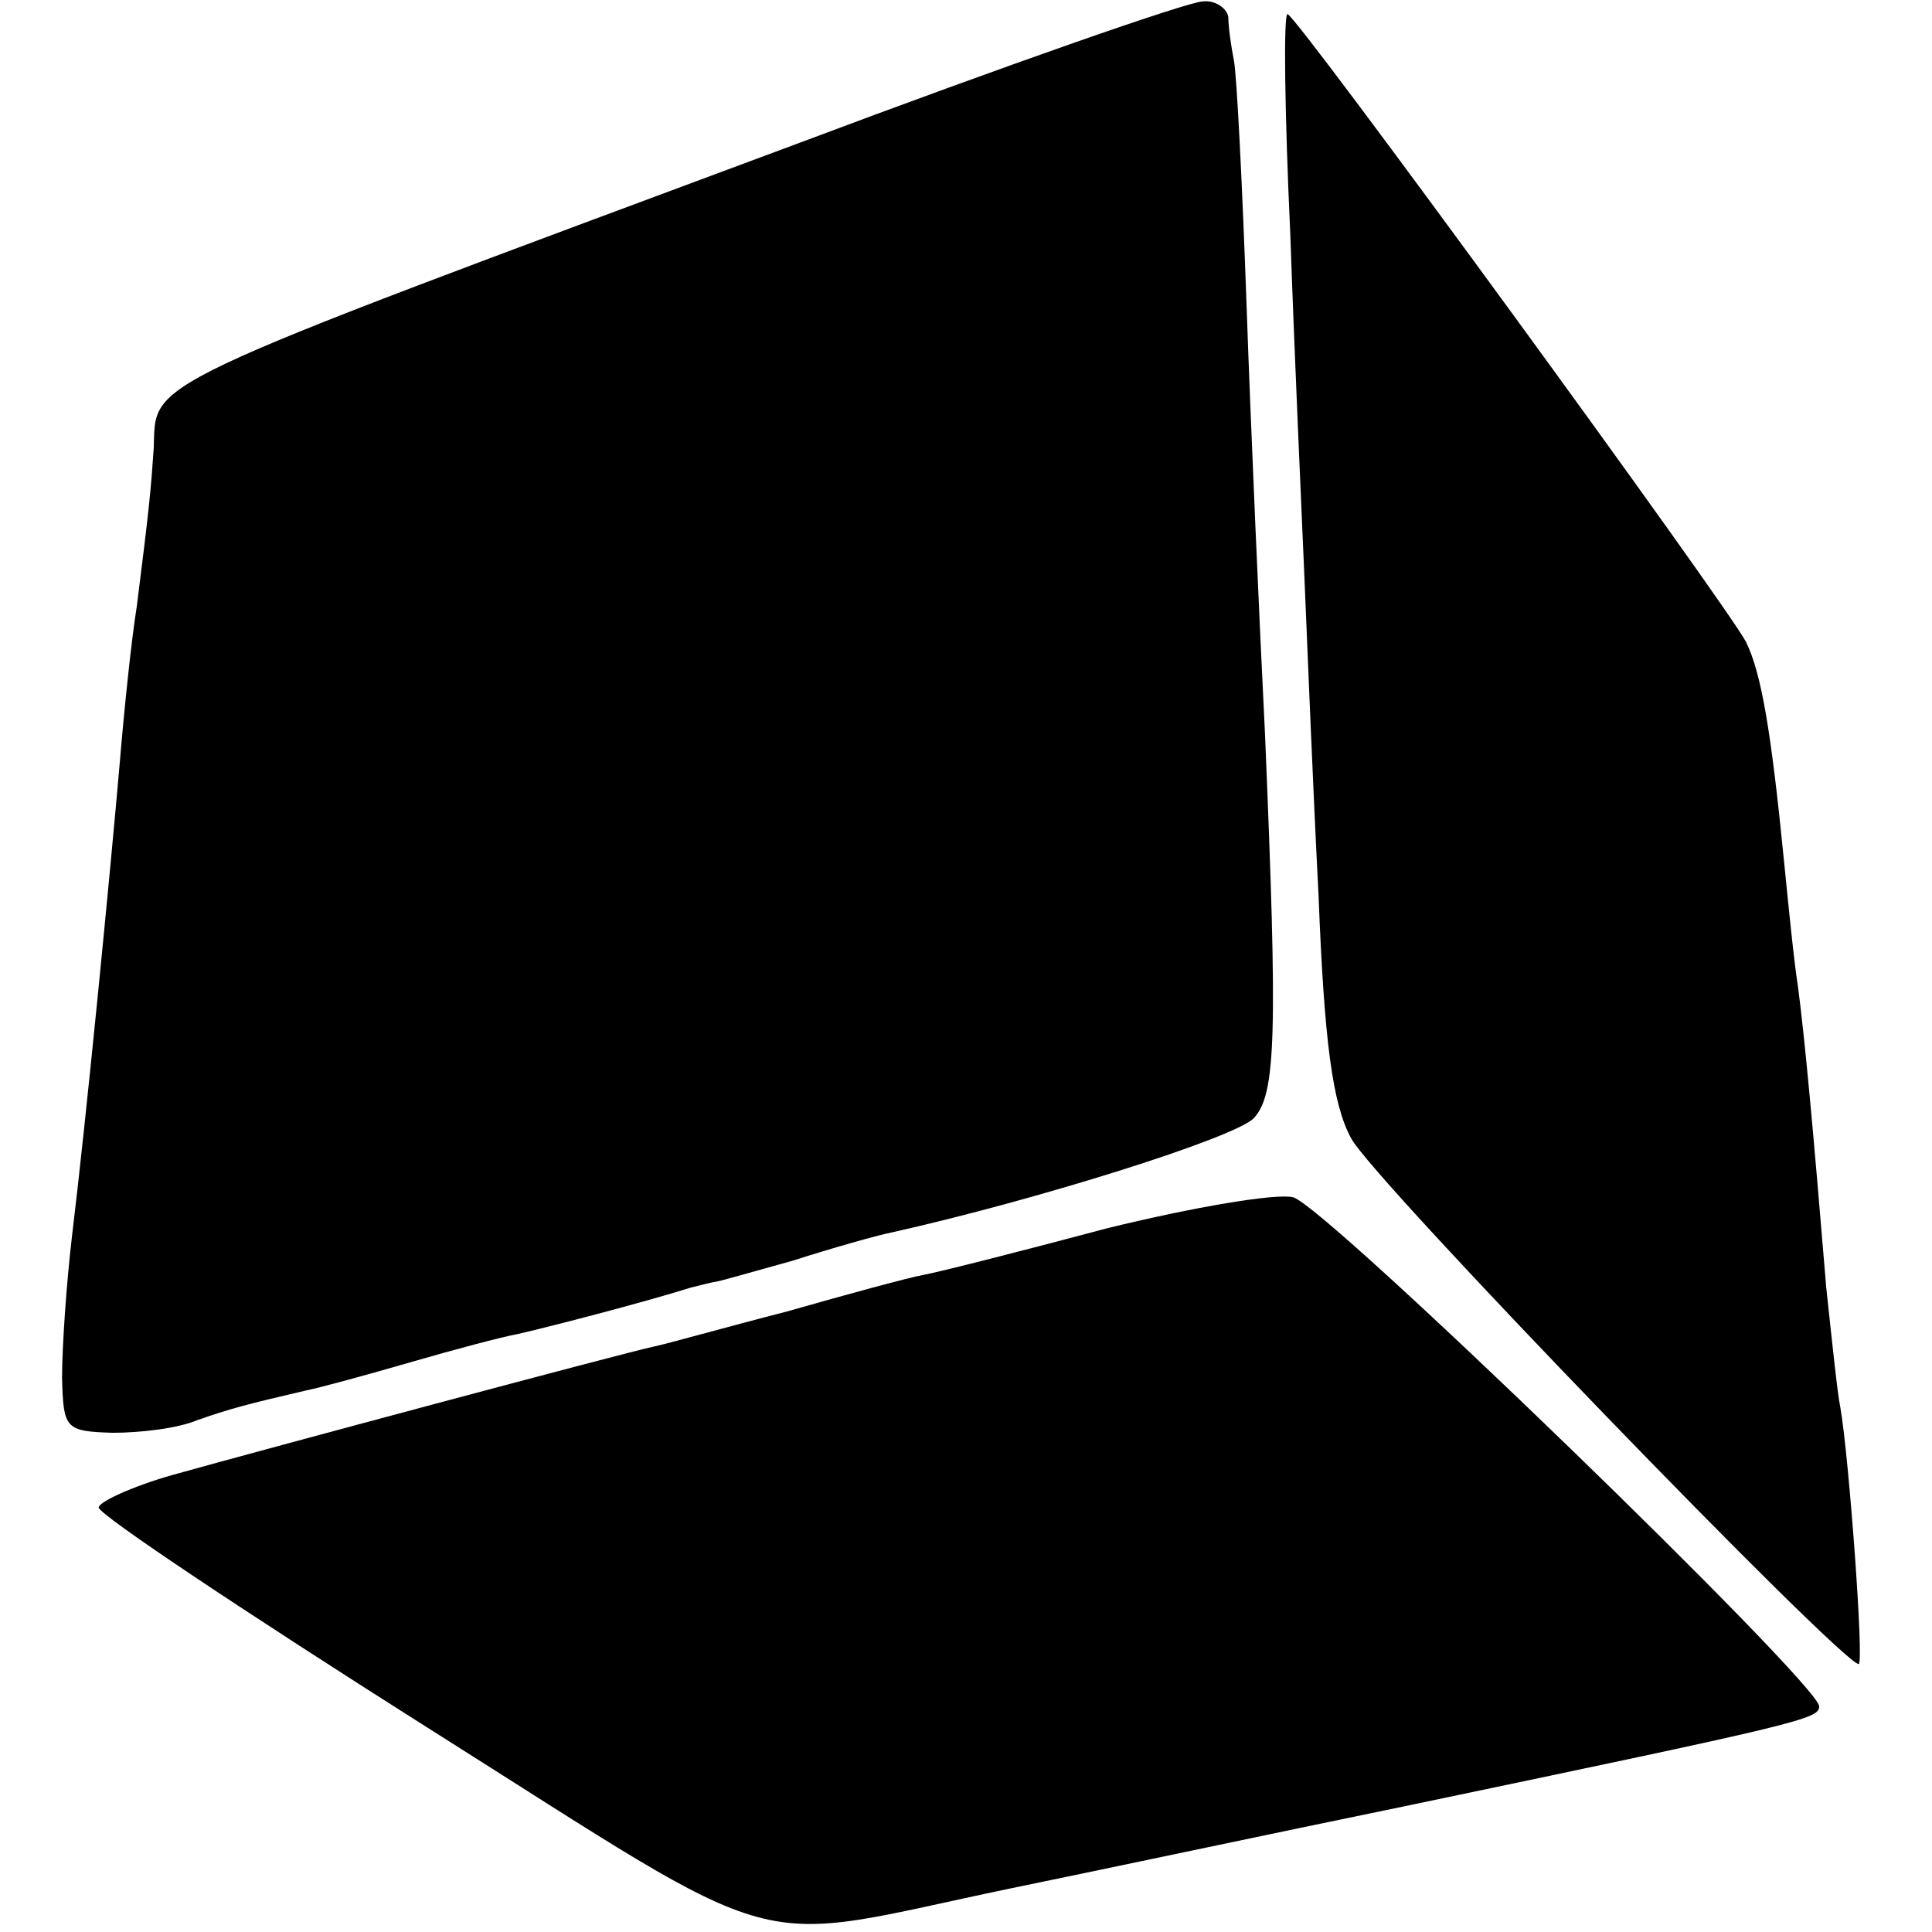 <?xml version="1.0" standalone="no"?>
<!DOCTYPE svg PUBLIC "-//W3C//DTD SVG 20010904//EN"
 "http://www.w3.org/TR/2001/REC-SVG-20010904/DTD/svg10.dtd">
<svg version="1.0" xmlns="http://www.w3.org/2000/svg"
 width="137pt" height="137pt" viewBox="0 0 137 137"
 preserveAspectRatio="xMidYMid meet">
<g transform="translate(0,137) scale(0.1,-0.1)"
fill="#000000" stroke="none">
<path d="M565 1268 c-473 -176 -454 -167 -456 -216 -2 -29 -3 -41 -12 -112 -4
-25 -9 -74 -12 -110 -7 -81 -24 -255 -34 -337 -4 -34 -7 -79 -7 -100 1 -36 2
-38 36 -39 19 0 46 3 60 9 23 8 34 11 77 21 10 2 43 11 74 20 31 9 65 18 76
20 18 4 88 22 123 33 8 2 16 4 17 4 2 0 26 7 55 15 28 9 60 18 70 20 103 23
243 67 257 81 16 17 17 59 8 273 -4 80 -10 216 -13 302 -3 86 -7 165 -9 175
-2 10 -4 24 -4 31 -1 6 -9 12 -18 11 -10 0 -139 -45 -288 -101z"/>
<path d="M915 1203 c3 -87 8 -196 10 -243 2 -47 6 -148 10 -225 4 -104 10
-148 23 -172 14 -28 348 -373 360 -373 4 0 -7 148 -13 182 -2 9 -6 48 -10 85
-9 109 -15 175 -20 213 -3 19 -7 60 -10 90 -9 91 -16 133 -27 155 -15 28 -319
445 -325 445 -3 0 -2 -71 2 -157z"/>
<path d="M785 499 c-60 -16 -119 -31 -130 -33 -11 -2 -55 -14 -97 -26 -43 -11
-85 -23 -95 -25 -23 -5 -273 -72 -341 -91 -28 -8 -52 -19 -52 -23 0 -5 105
-75 233 -156 263 -166 222 -154 414 -114 54 11 181 38 283 59 277 58 290 61
290 70 0 16 -350 355 -373 361 -12 3 -71 -7 -132 -22z"/>
</g>
</svg>
